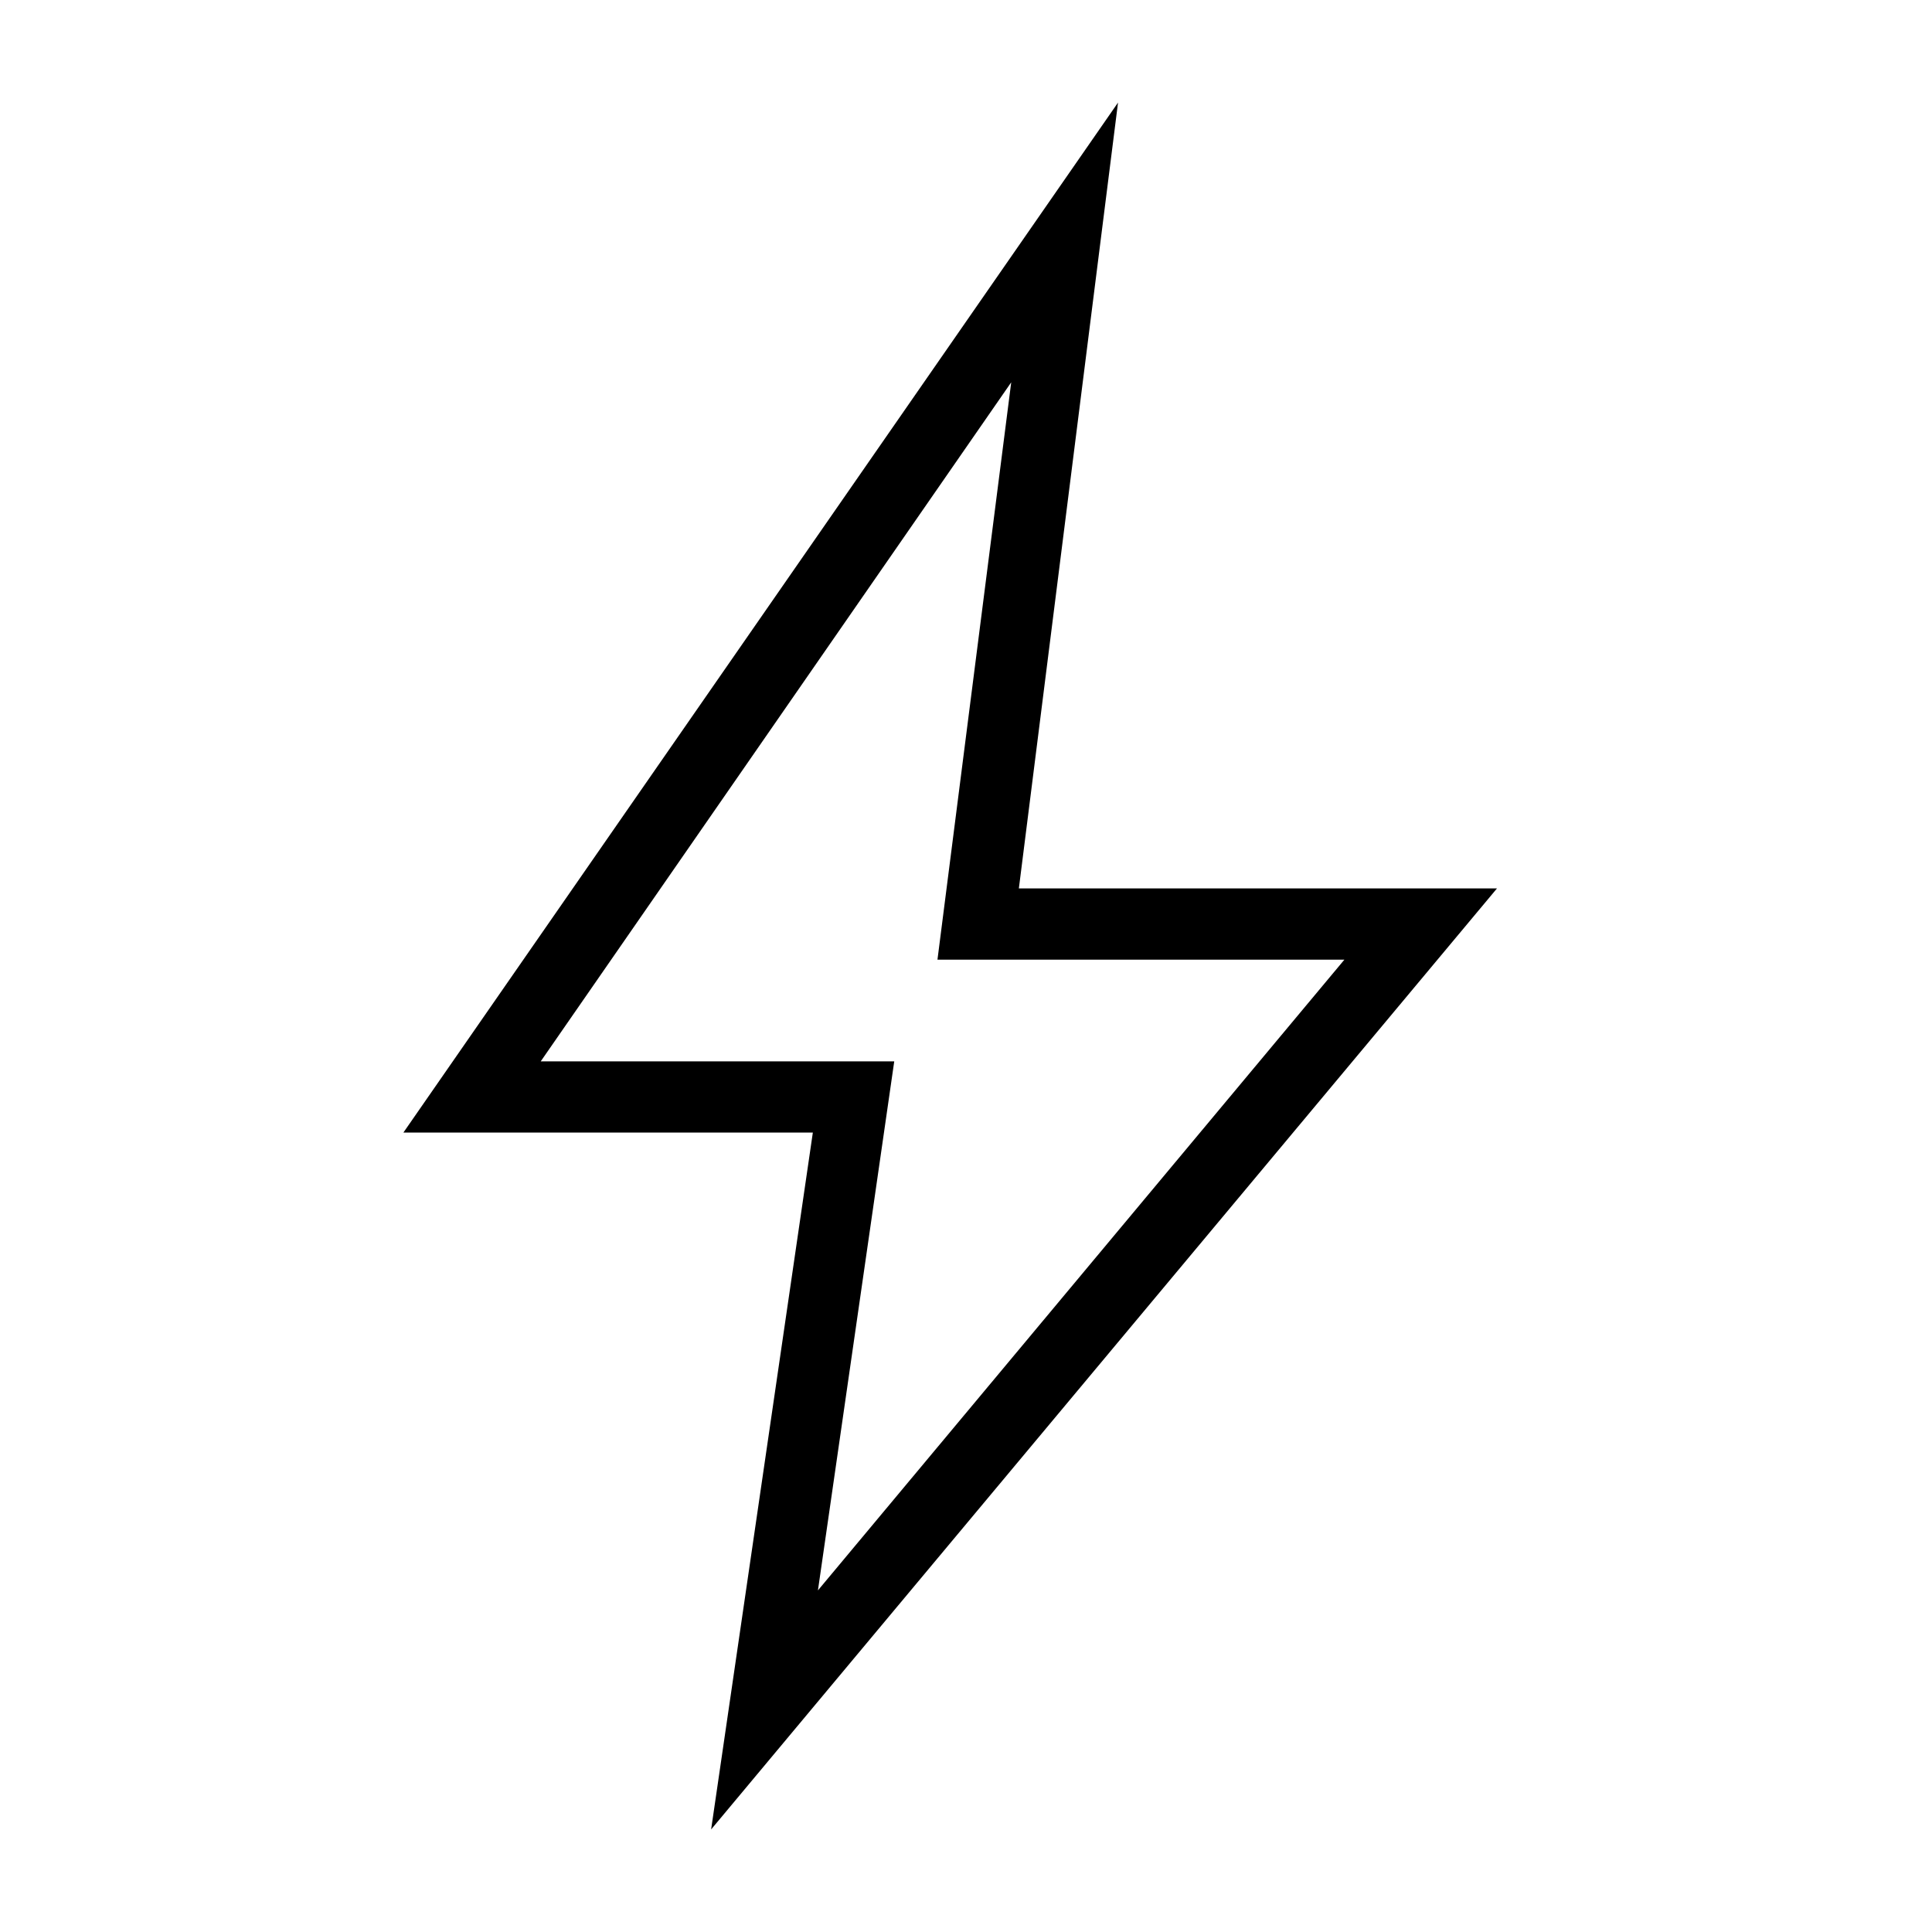 <svg width="91" height="91" viewBox="0 0 91 91" fill="none" xmlns="http://www.w3.org/2000/svg">
<path d="M38.526 74.909L63.323 45.201H44.156L47.63 18.008L25.469 49.992H42.12L38.526 74.909ZM33.495 86.169L38.286 53.346H19L52.661 4.831L47.99 41.846H70.51L33.495 86.169Z" fill="black"/>
</svg>

